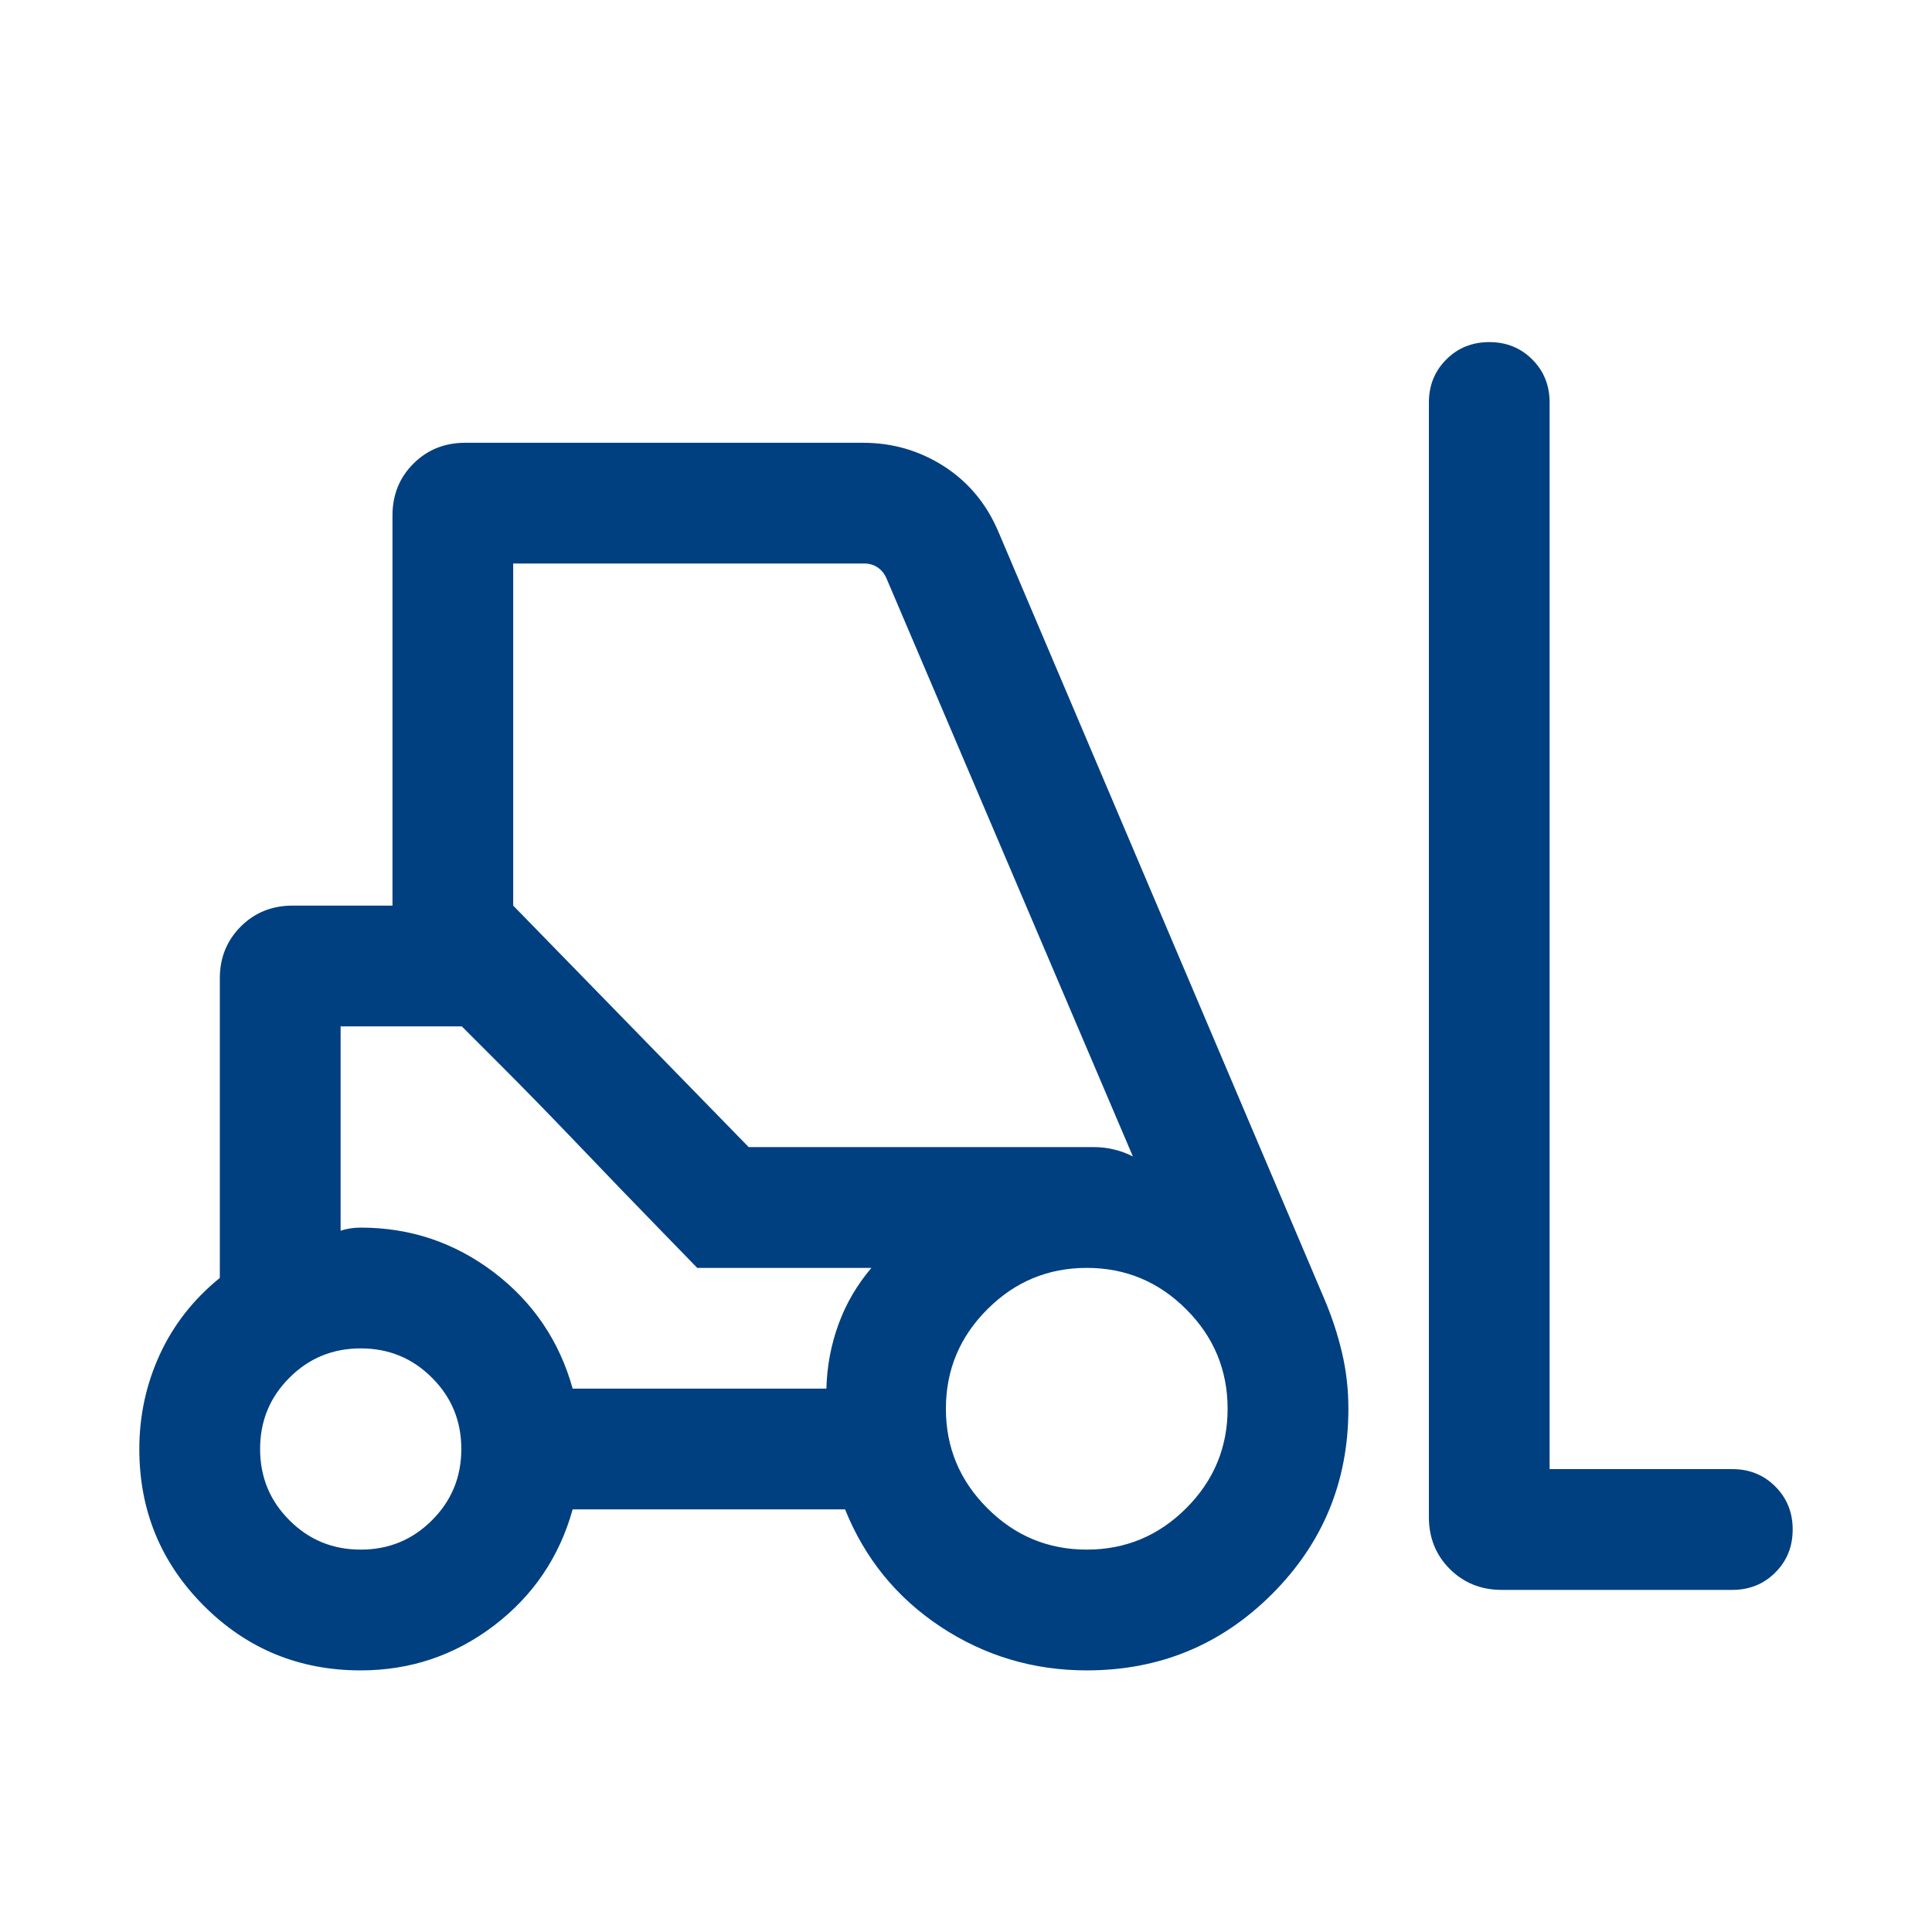 <svg width="27" height="27" viewBox="0 0 27 27" fill="none" xmlns="http://www.w3.org/2000/svg">
<mask id="mask0_145_343" style="mask-type:alpha" maskUnits="userSpaceOnUse" x="0" y="0" width="27" height="27">
<rect width="27" height="27" fill="#D9D9D9"/>
</mask>
<g mask="url(#mask0_145_343)">
<path d="M5.041 23.344C4.182 23.344 3.451 23.043 2.85 22.442C2.248 21.84 1.947 21.109 1.947 20.25C1.947 19.784 2.043 19.343 2.234 18.928C2.425 18.513 2.705 18.157 3.072 17.859V13.673C3.072 13.385 3.17 13.143 3.365 12.948C3.56 12.754 3.801 12.656 4.089 12.656H5.485V7.205C5.485 6.916 5.582 6.675 5.777 6.48C5.972 6.285 6.213 6.188 6.502 6.188H12.063C12.473 6.188 12.848 6.297 13.19 6.515C13.531 6.734 13.784 7.037 13.95 7.425L18.506 18.149C18.612 18.397 18.694 18.648 18.754 18.901C18.814 19.154 18.844 19.416 18.844 19.688C18.844 20.703 18.488 21.566 17.777 22.277C17.066 22.988 16.203 23.344 15.188 23.344C14.441 23.344 13.76 23.14 13.145 22.734C12.531 22.327 12.086 21.78 11.81 21.094H8.003C7.817 21.761 7.449 22.303 6.901 22.72C6.352 23.136 5.732 23.344 5.041 23.344ZM24.209 22.219H20.986C20.698 22.219 20.456 22.121 20.261 21.927C20.066 21.732 19.969 21.49 19.969 21.202V5.625C19.969 5.386 20.05 5.186 20.212 5.024C20.373 4.862 20.574 4.781 20.813 4.781C21.052 4.781 21.253 4.862 21.414 5.024C21.576 5.186 21.656 5.386 21.656 5.625V20.531H24.209C24.448 20.531 24.649 20.612 24.81 20.774C24.972 20.936 25.053 21.136 25.053 21.375C25.053 21.614 24.972 21.815 24.81 21.976C24.649 22.138 24.448 22.219 24.209 22.219ZM5.041 21.656C5.432 21.656 5.764 21.52 6.037 21.246C6.311 20.973 6.447 20.641 6.447 20.25C6.447 19.859 6.311 19.527 6.037 19.254C5.764 18.98 5.432 18.844 5.041 18.844C4.65 18.844 4.318 18.98 4.045 19.254C3.771 19.527 3.635 19.859 3.635 20.25C3.635 20.641 3.771 20.973 4.045 21.246C4.318 21.52 4.65 21.656 5.041 21.656ZM15.188 21.656C15.729 21.656 16.192 21.463 16.578 21.077C16.963 20.692 17.156 20.228 17.156 19.688C17.156 19.147 16.963 18.683 16.578 18.298C16.192 17.912 15.729 17.719 15.188 17.719C14.647 17.719 14.183 17.912 13.798 18.298C13.412 18.683 13.219 19.147 13.219 19.688C13.219 20.228 13.412 20.692 13.798 21.077C14.183 21.463 14.647 21.656 15.188 21.656ZM8.003 19.406H11.549C11.557 19.092 11.614 18.791 11.719 18.505C11.823 18.219 11.976 17.957 12.178 17.719H9.744L6.454 14.344H4.76V17.2C4.803 17.185 4.848 17.174 4.895 17.167C4.942 17.16 4.991 17.156 5.041 17.156C5.732 17.156 6.352 17.364 6.901 17.78C7.449 18.197 7.817 18.739 8.003 19.406ZM10.463 16.031H15.291C15.385 16.031 15.477 16.042 15.567 16.064C15.658 16.085 15.746 16.118 15.832 16.161L12.388 8.081C12.359 8.016 12.318 7.965 12.264 7.929C12.21 7.893 12.146 7.875 12.075 7.875H7.172V12.656L10.463 16.031ZM9.744 17.719L9.224 17.184C8.877 16.828 8.502 16.439 8.099 16.017C7.696 15.595 7.321 15.211 6.974 14.864L6.454 14.344L9.744 17.719Z" fill="#004080"/>
</g>
</svg>

